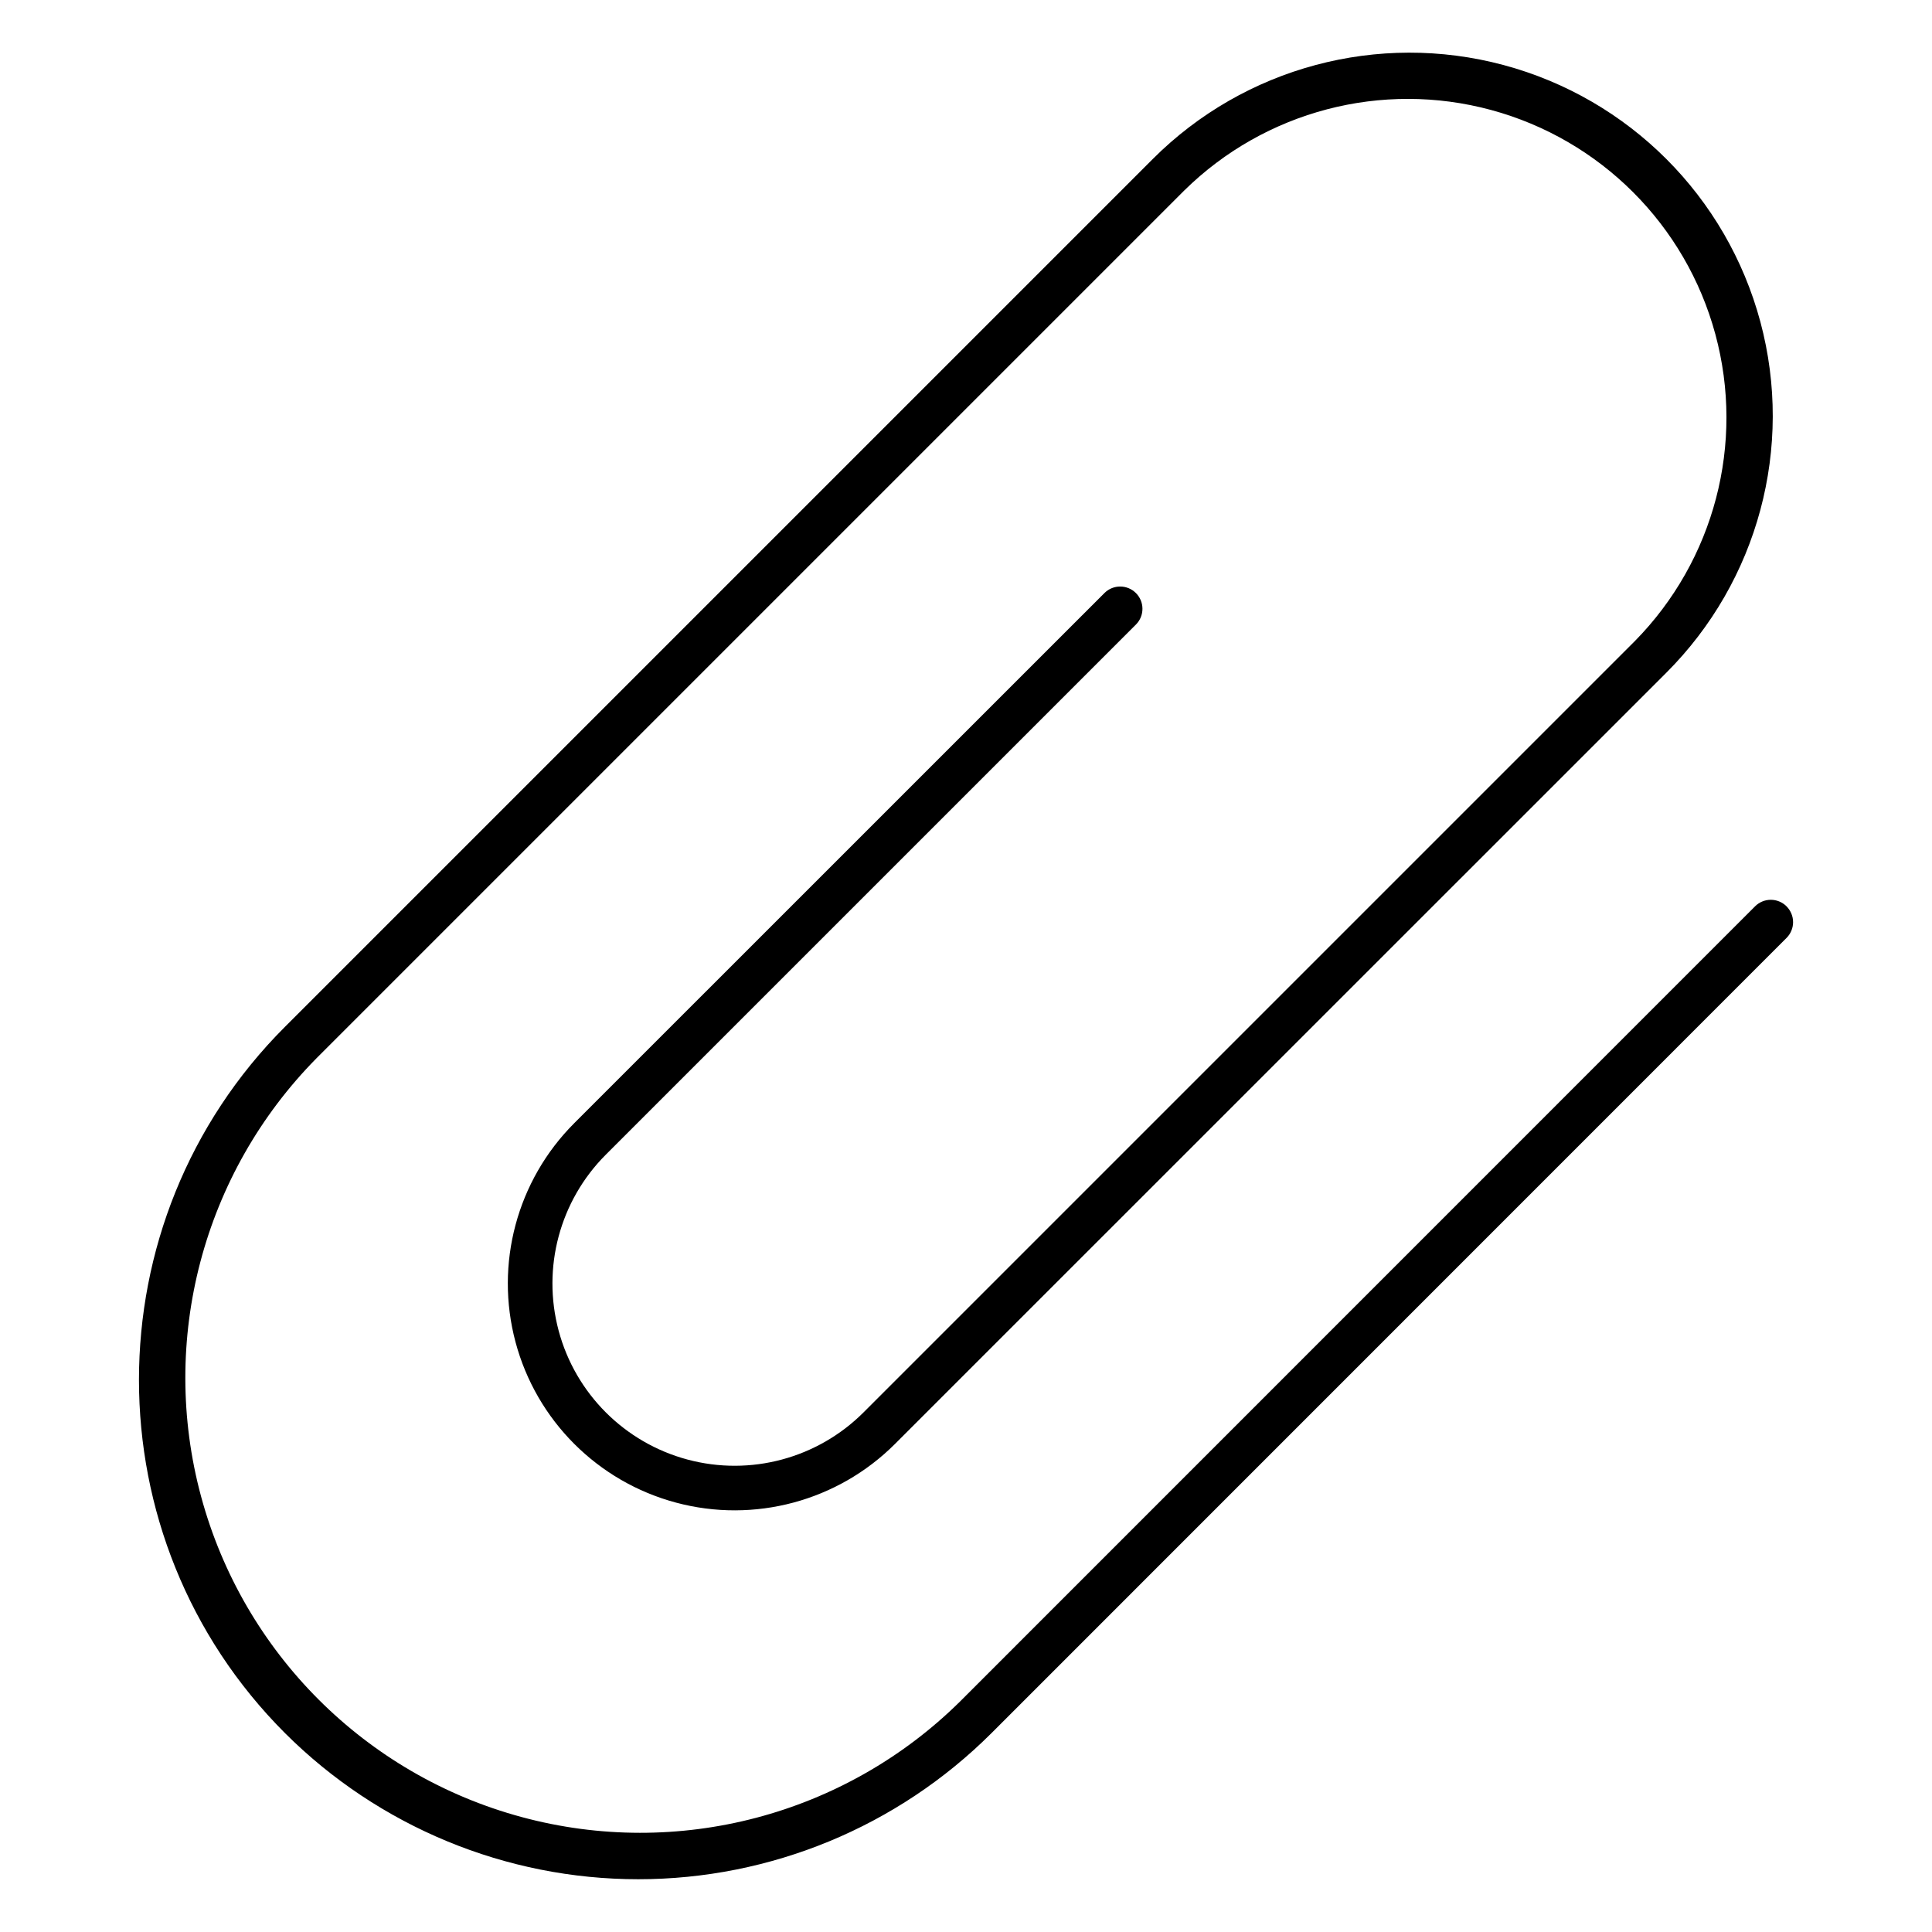<?xml version="1.0" encoding="UTF-8"?>
<!-- Uploaded to: SVG Repo, www.svgrepo.com, Generator: SVG Repo Mixer Tools -->
<svg fill="#000000" width="800px" height="800px" version="1.1" viewBox="144 144 512 512" xmlns="http://www.w3.org/2000/svg">
 <path d="m617.46 384.19c-1.109-1.109-2.613-1.734-4.18-1.734s-3.07 0.625-4.176 1.734l-210.71 210.75c-30.523 30.133-74.754 41.785-116.16 30.594s-73.75-43.535-84.941-84.938c-11.188-41.406 0.461-85.641 30.594-116.16l229.96-229.96c21.387-21.055 52.34-29.176 81.305-21.332 28.969 7.84 51.598 30.469 59.438 59.438 7.844 28.965-0.277 59.918-21.332 81.305l-204.41 204.41c-12.203 12.199-29.984 16.965-46.652 12.5-16.664-4.465-29.684-17.484-34.148-34.148-4.465-16.668 0.301-34.449 12.5-46.652l140.52-140.52c2.273-2.312 2.258-6.023-0.039-8.312-2.293-2.293-6.004-2.305-8.312-0.031l-140.53 140.51c-15.184 15.184-21.117 37.312-15.559 58.055 5.555 20.742 21.758 36.945 42.5 42.504 20.742 5.562 42.871-0.367 58.059-15.551l204.41-204.38c24.316-24.312 33.82-59.75 24.926-92.965-8.898-33.219-34.836-59.164-68.051-68.07-33.215-8.902-68.656 0.586-92.973 24.898l-229.96 229.96c-51.621 51.609-51.609 135.59 0 187.21 24.844 24.789 58.508 38.711 93.602 38.711 35.098 0 68.758-13.922 93.605-38.711l210.71-210.75c1.105-1.105 1.73-2.609 1.73-4.176 0-1.566-0.625-3.07-1.73-4.176z"/>
</svg>